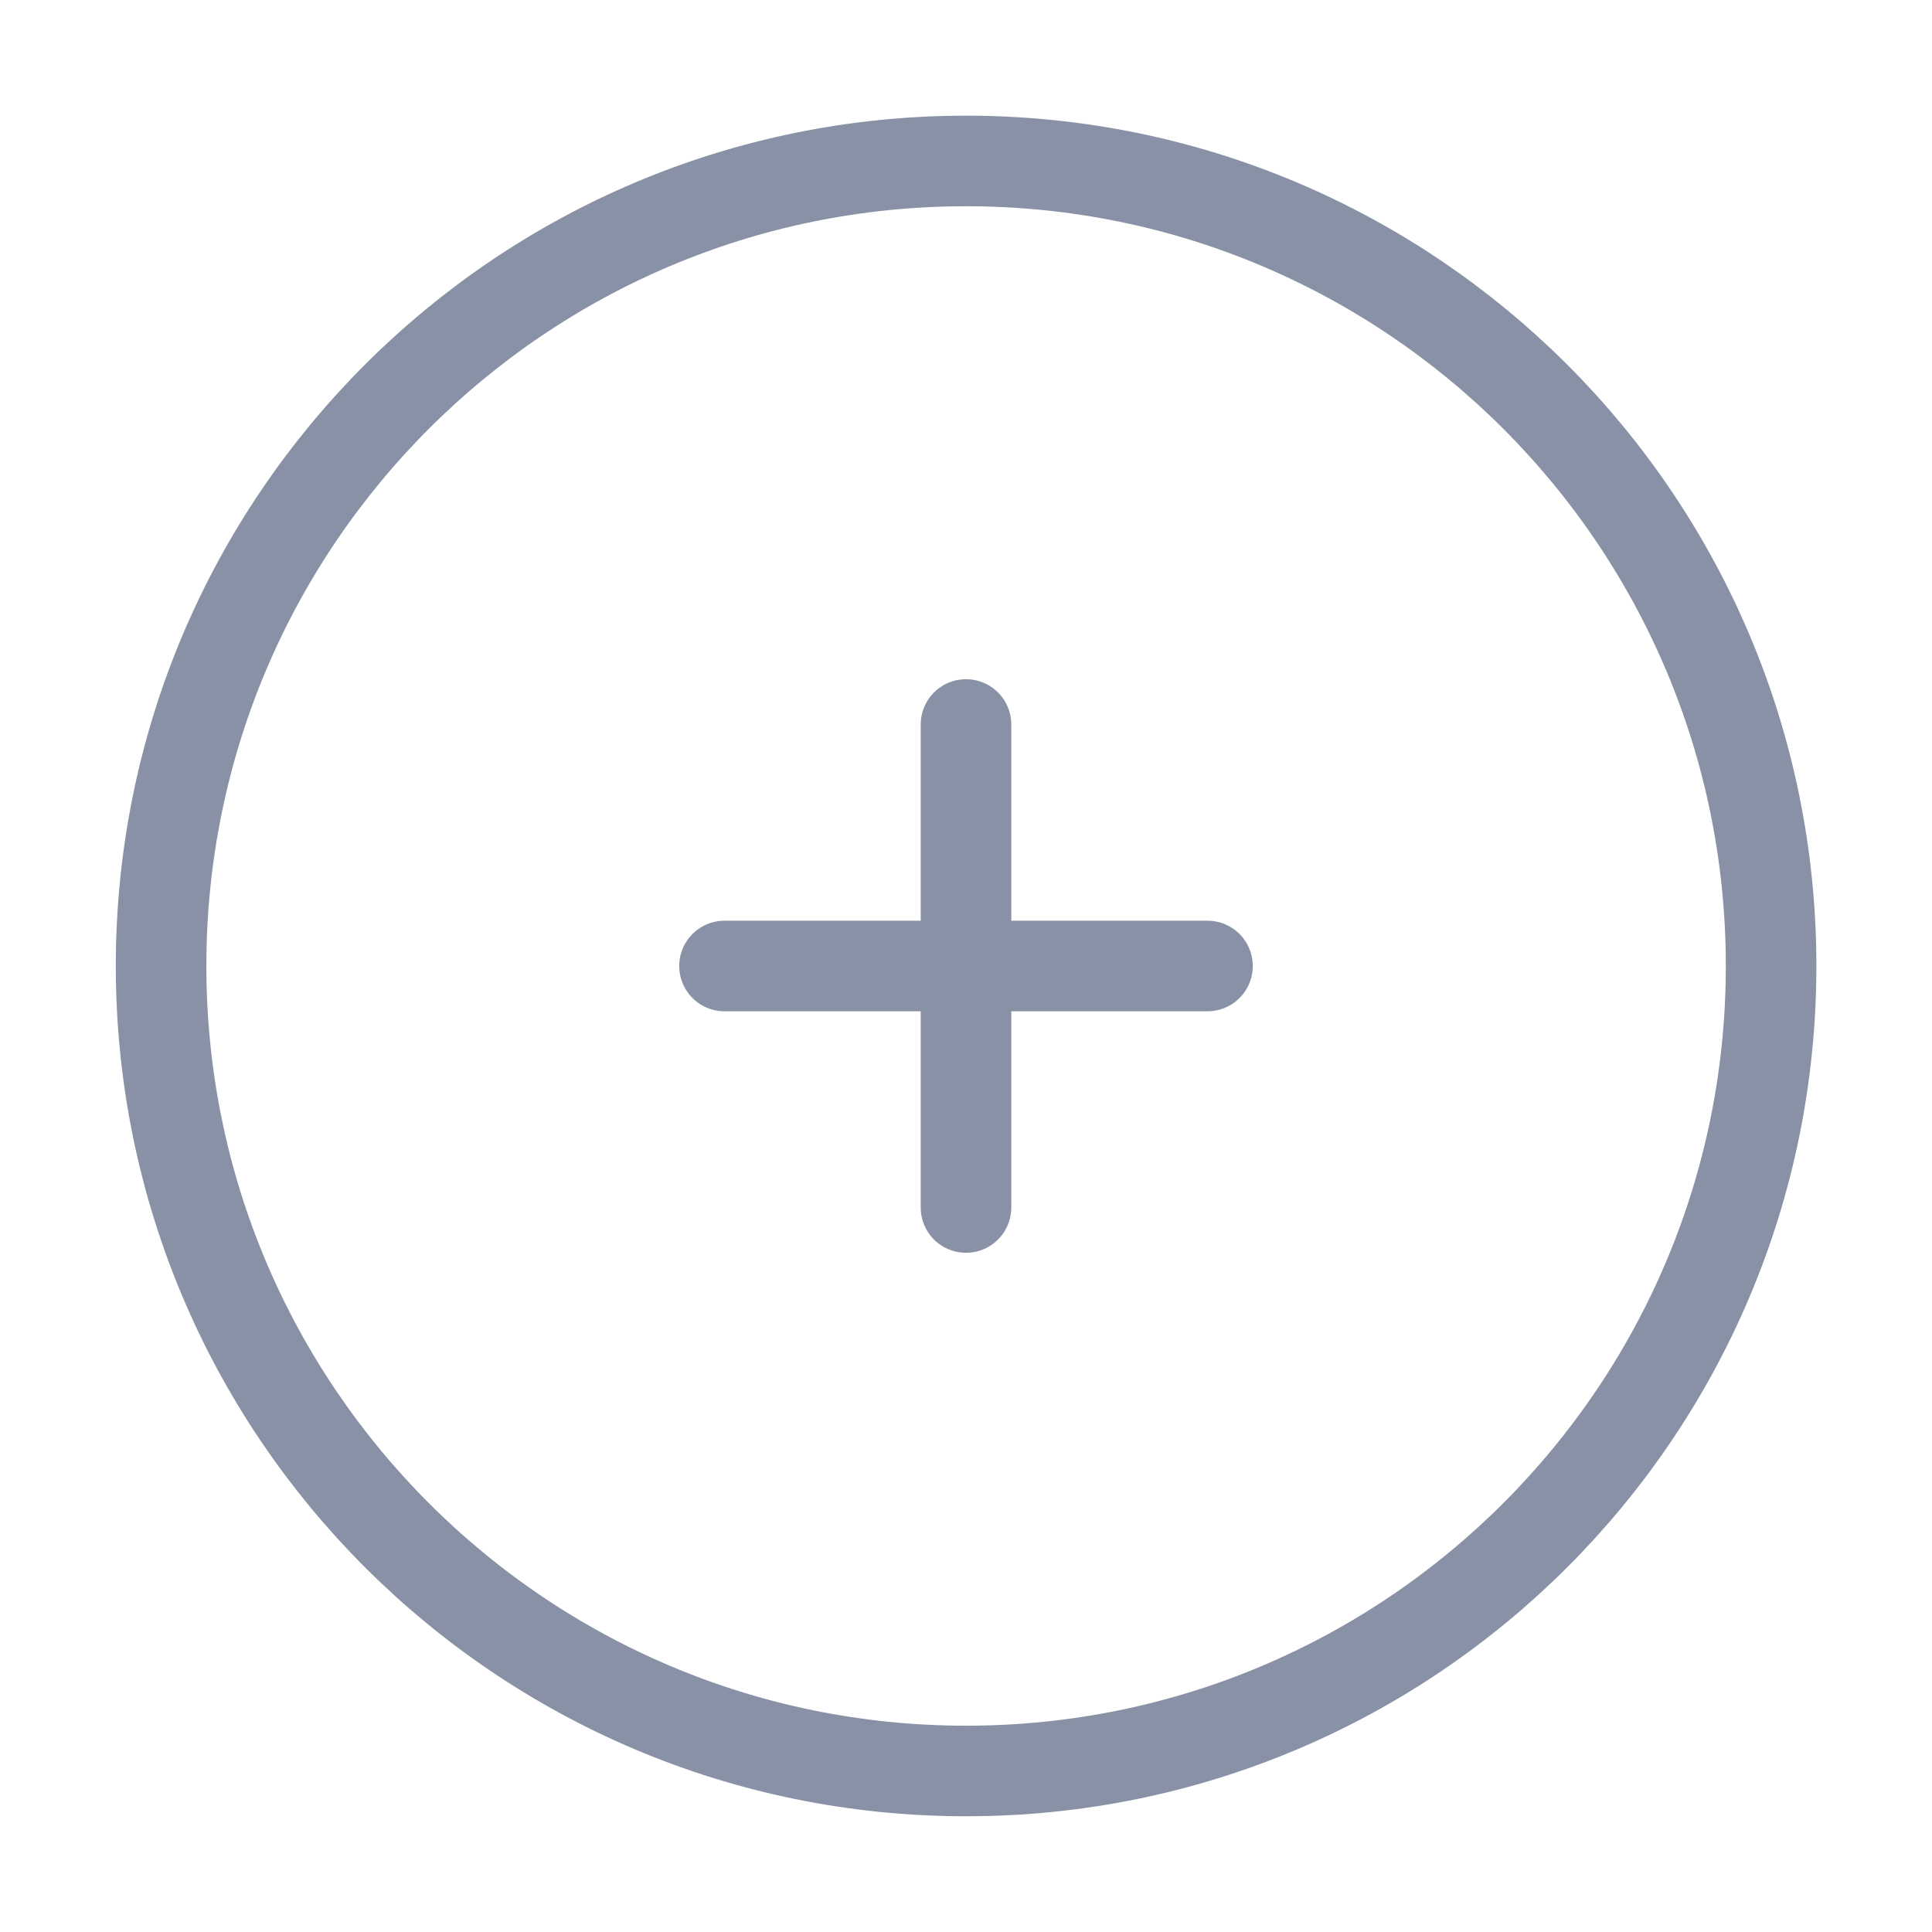 <?xml version="1.0"?>
<svg xmlns="http://www.w3.org/2000/svg" width="32" height="32" viewBox="0 0 32 32" fill="none">
<path d="M16.001 29.333C23.365 29.333 29.335 23.363 29.335 15.999C29.335 8.636 23.365 2.666 16.001 2.666C8.638 2.666 2.668 8.636 2.668 15.999C2.668 23.363 8.638 29.333 16.001 29.333Z" stroke="#8891A5" stroke-width="1.5"/>
<path d="M20 16H16M16 16H12M16 16V12M16 16V20" stroke="#8891A5" stroke-width="1.5" stroke-linecap="round"/>
</svg>
